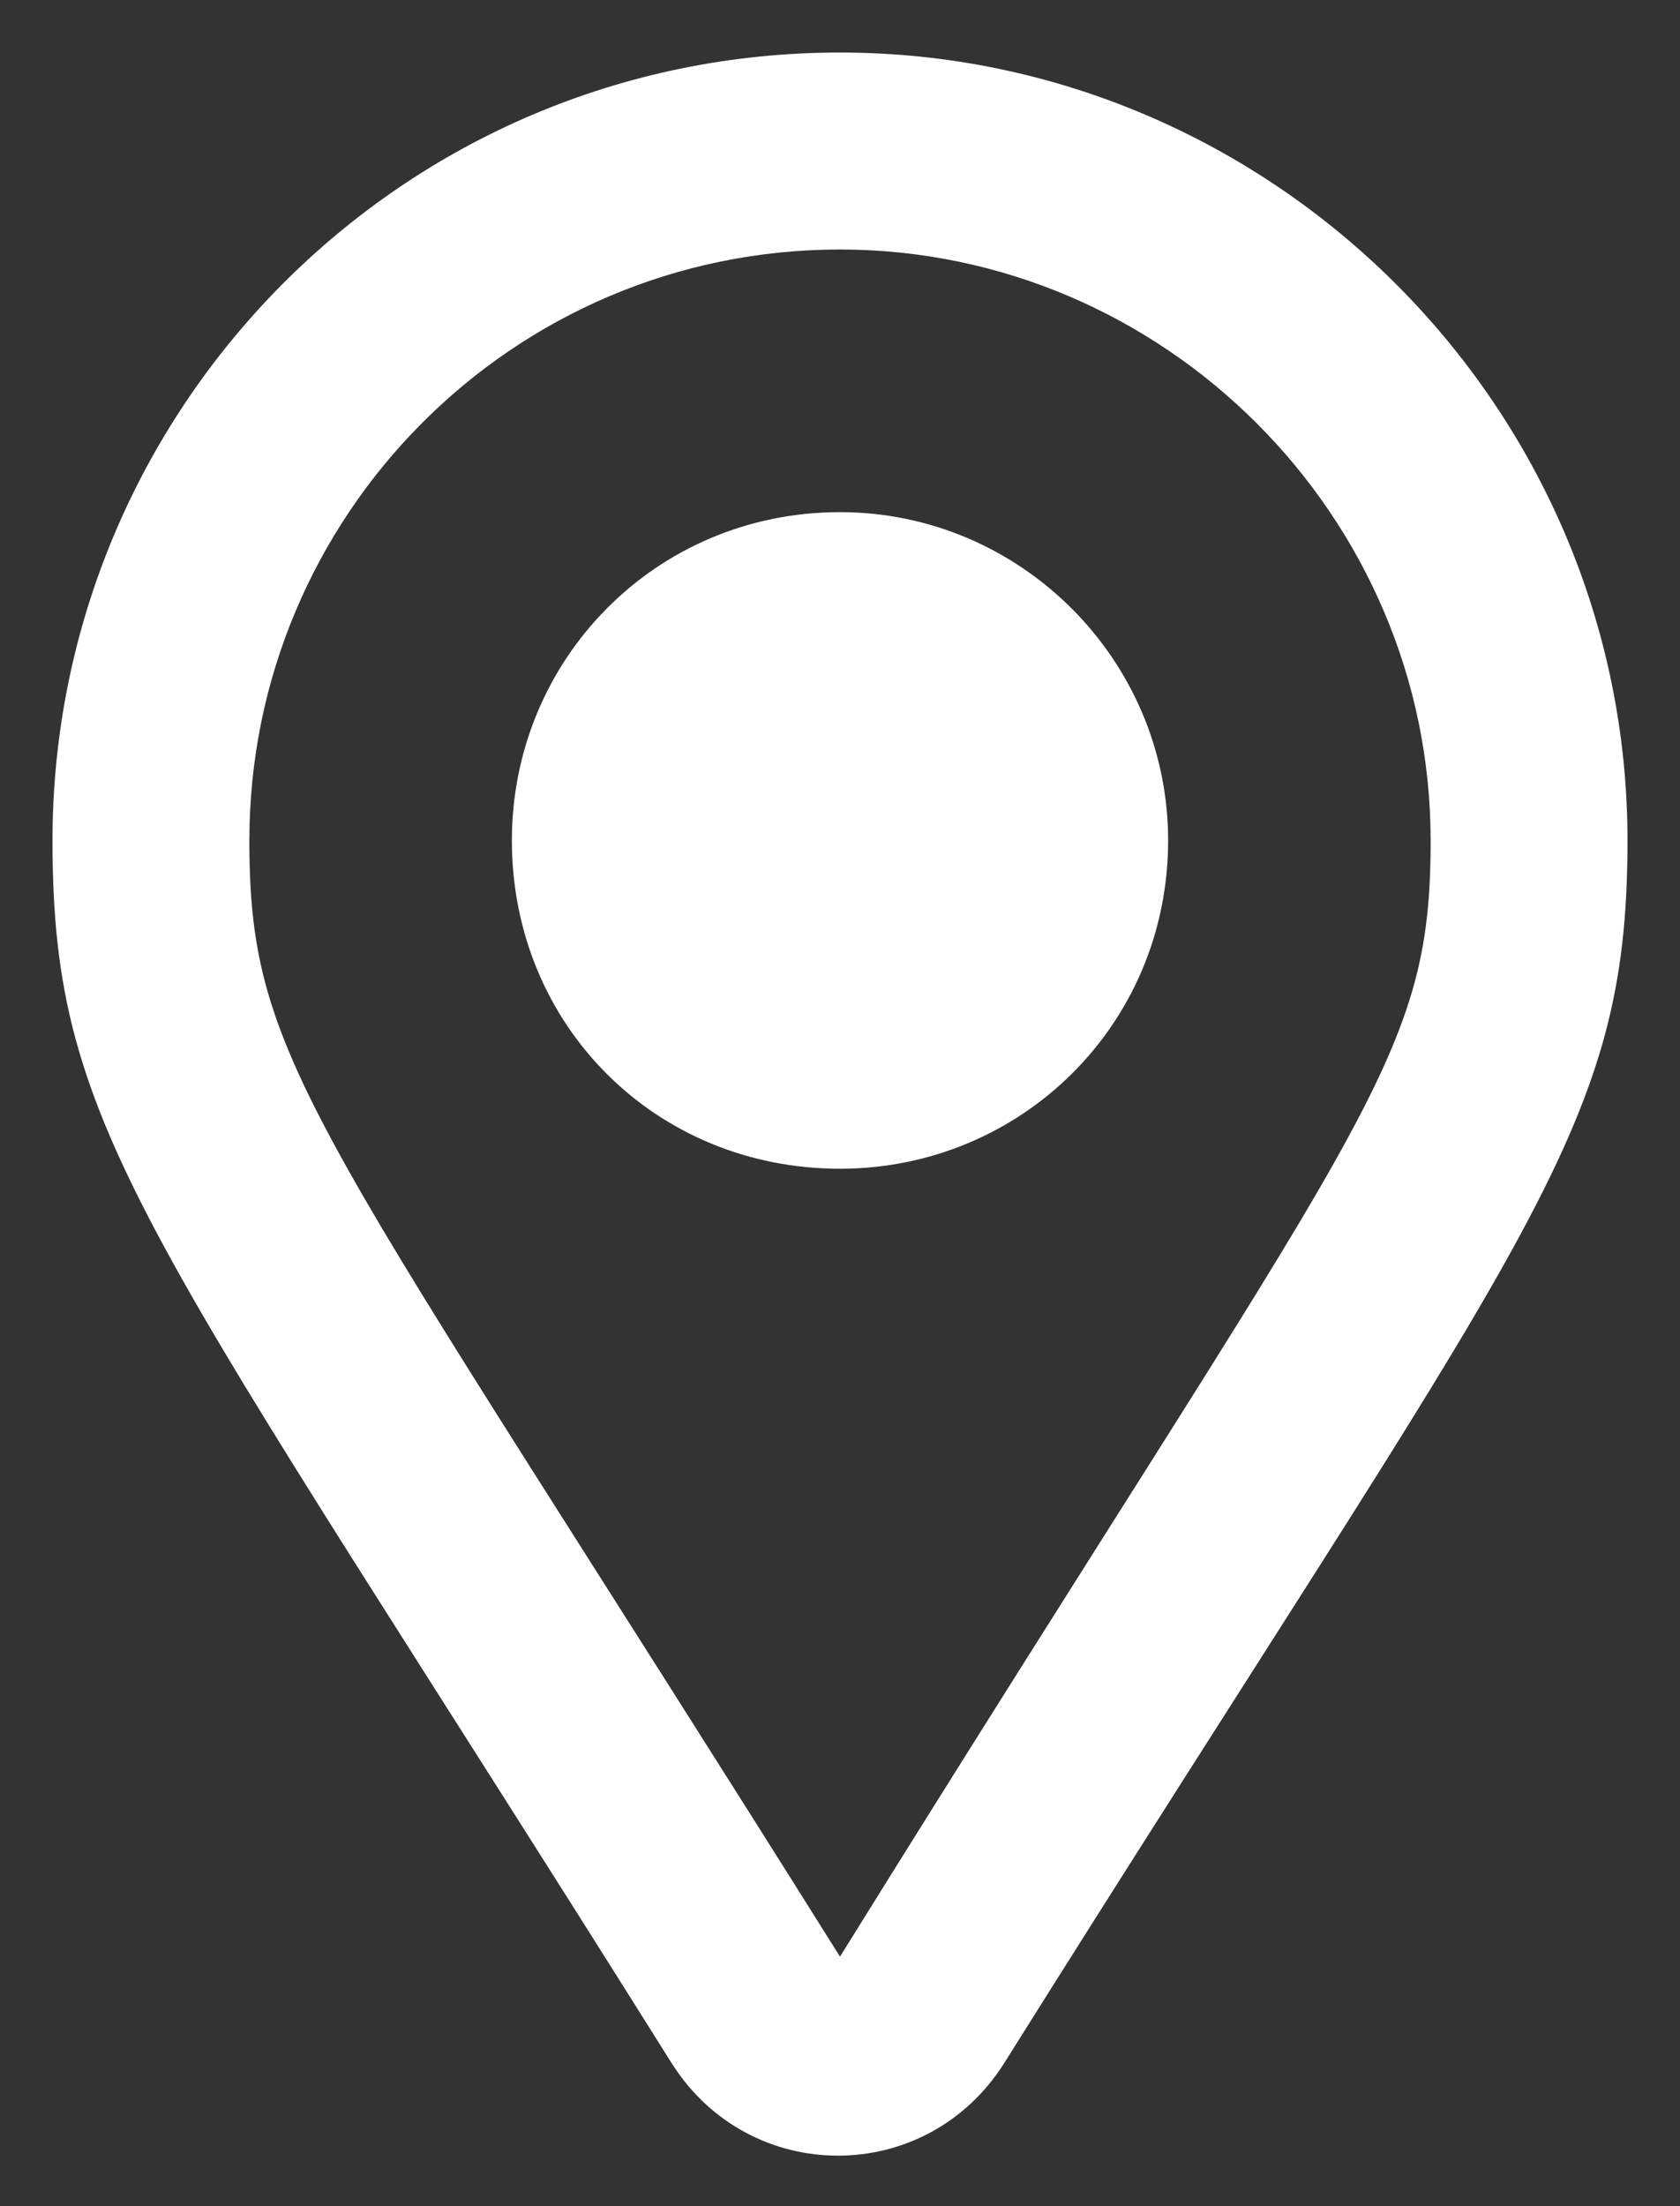 <svg width="16" height="21" viewBox="0 0 16 21" fill="none" xmlns="http://www.w3.org/2000/svg">
<rect x="0" y="0" width="16" height="21" fill="#333333" stroke="none"/>
<path d="M8 0.5C3.82 0.5 0.5 3.898 0.5 8C0.5 10.812 1.398 11.672 6.398 19.641C7.141 20.812 8.82 20.812 9.562 19.641C14.562 11.672 15.5 10.812 15.5 8C15.5 3.859 12.102 0.5 8 0.5ZM8 18.625C3 10.656 2.375 10.148 2.375 8C2.375 4.914 4.875 2.375 8 2.375C11.086 2.375 13.625 4.914 13.625 8C13.625 10.148 13 10.578 8 18.625ZM4.875 8C4.875 9.758 6.242 11.125 8 11.125C9.719 11.125 11.125 9.758 11.125 8C11.125 6.281 9.719 4.875 8 4.875C6.242 4.875 4.875 6.281 4.875 8Z" fill="white"/>
</svg>
